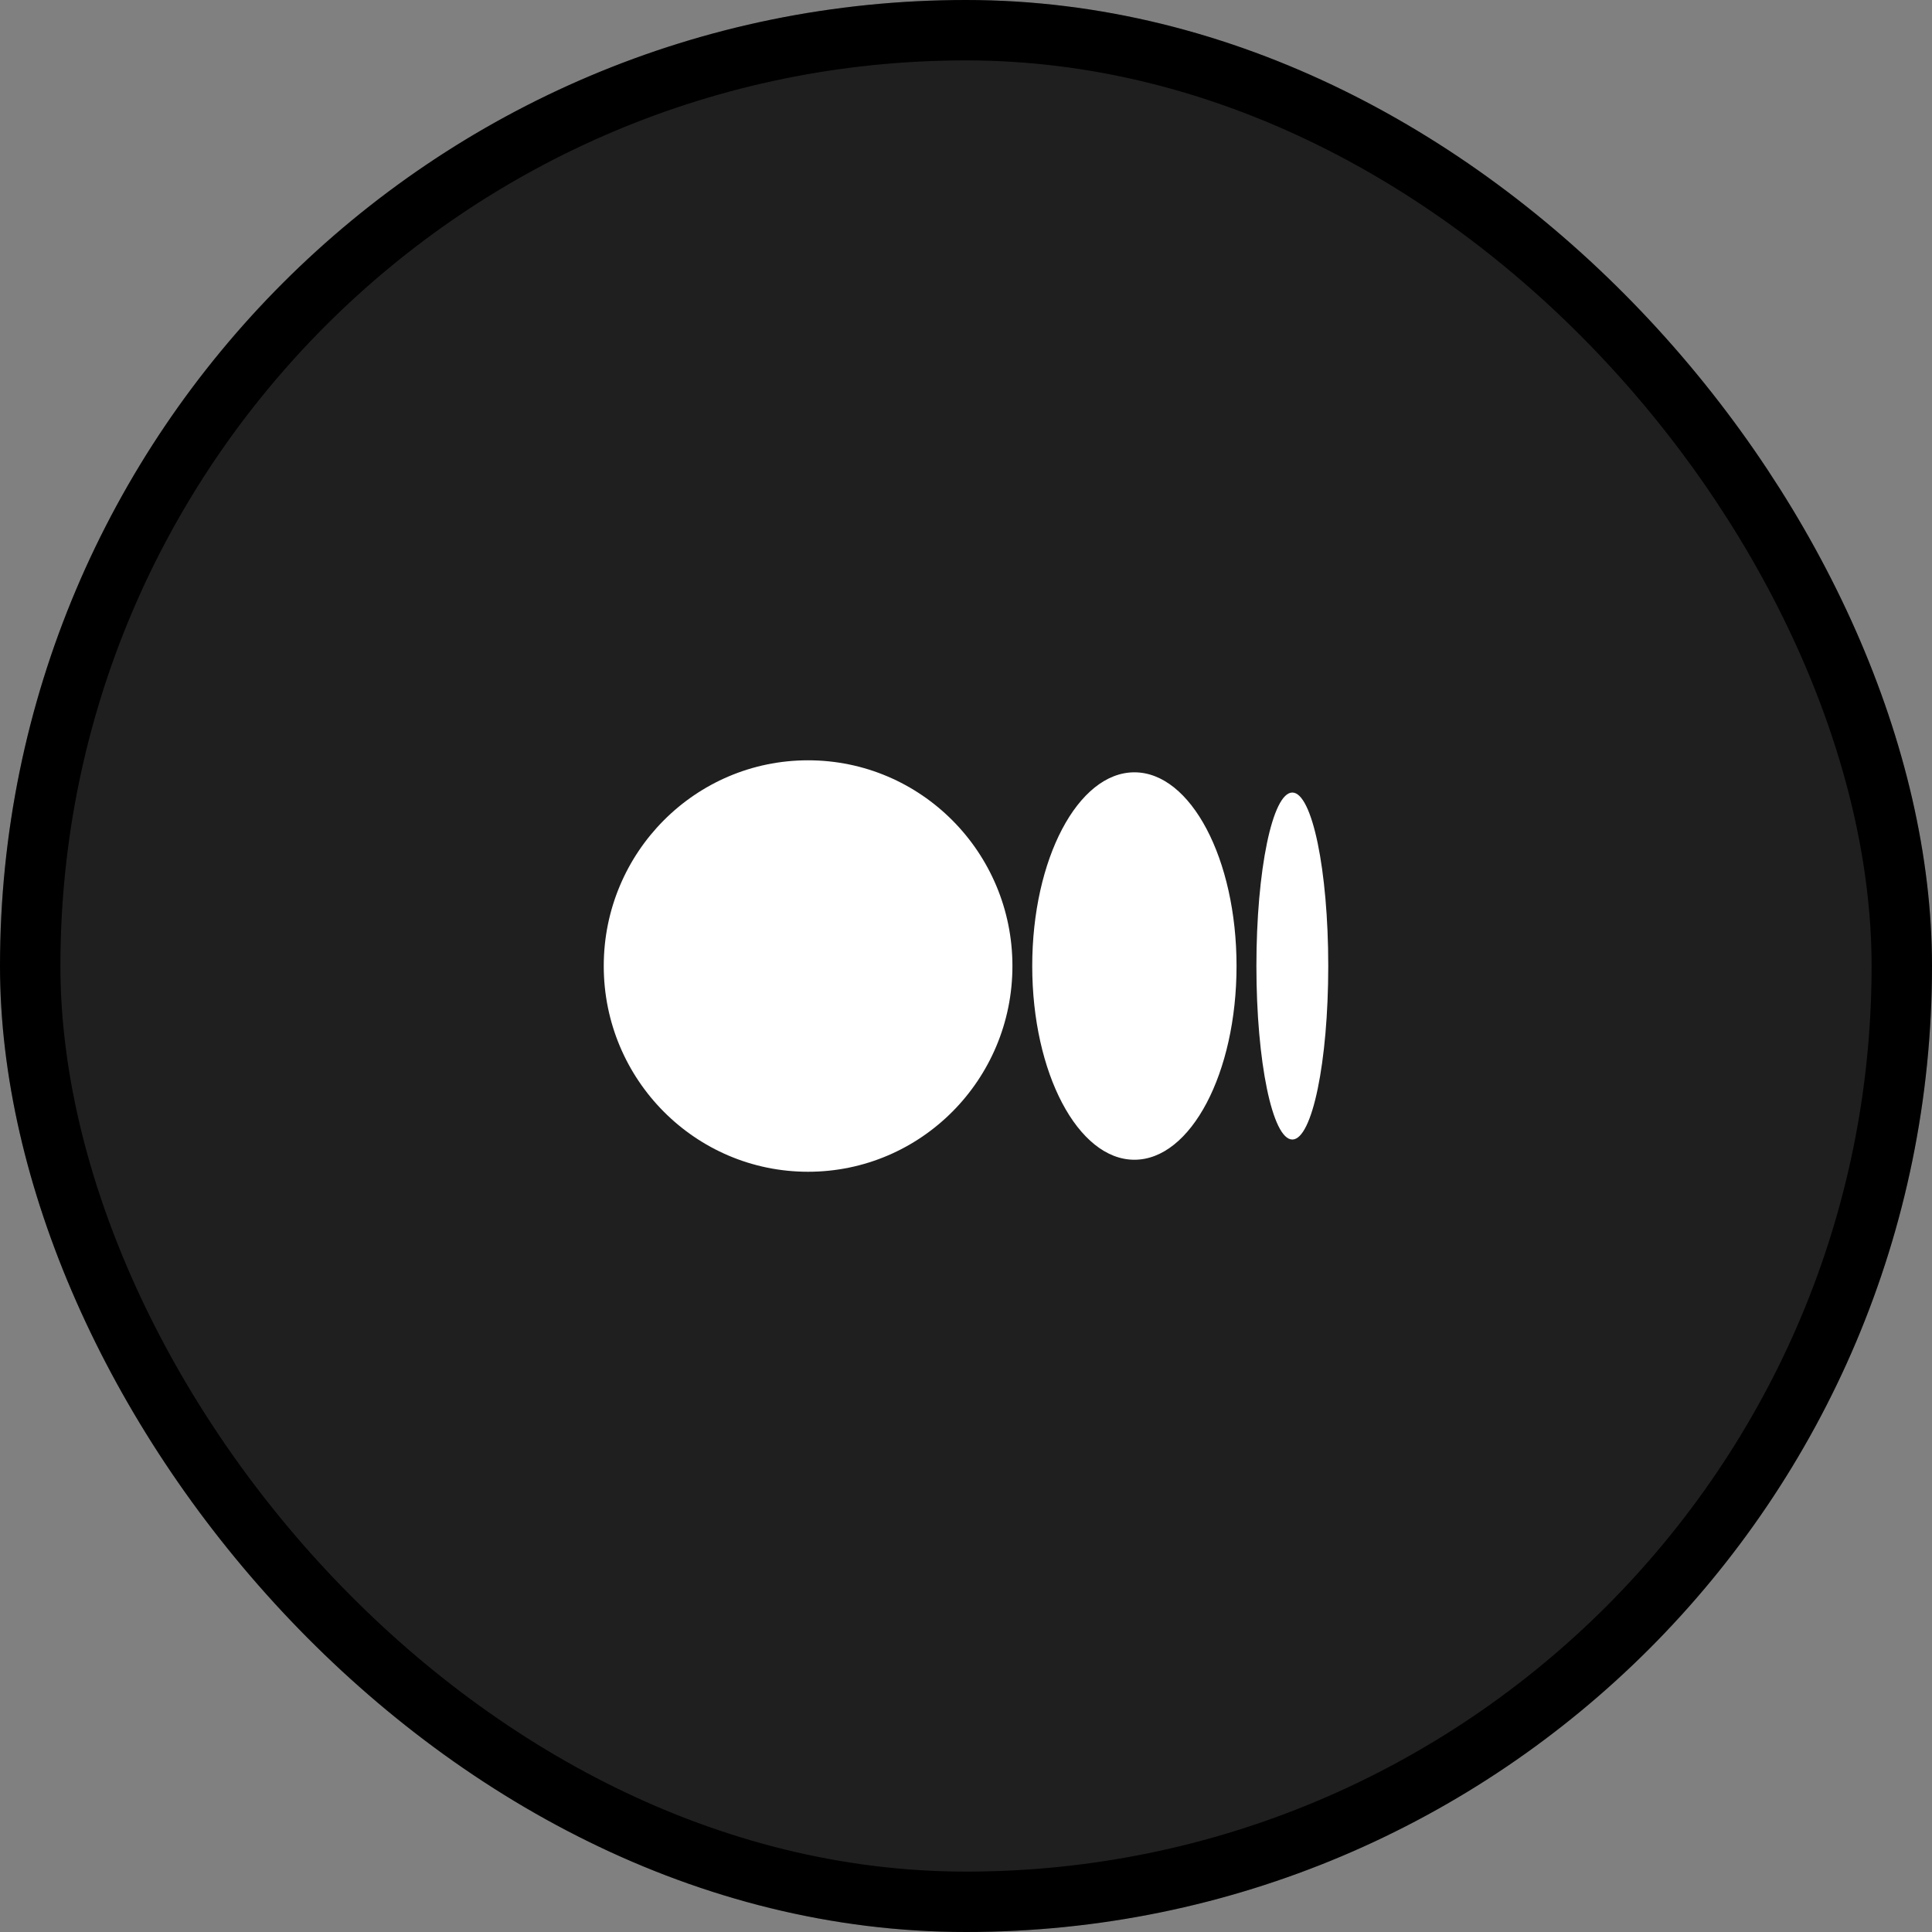 <svg width="32" height="32" viewBox="0 0 32 32" fill="none" xmlns="http://www.w3.org/2000/svg">
<rect x="0" y="0" width="32" height="32" fill="#808080" stroke="none"/>
<rect x="0.5" y="0.5" width="31" height="31" rx="15.5" fill="#1F1F1F"/>
<rect x="0.5" y="0.5" width="31" height="31" rx="15.5" stroke="black"/>
<rect x="0.5" y="0.5" width="31" height="31" rx="15.5" stroke="black" stroke-opacity="0.2"/>
<path d="M13.384 12.593C15.254 12.593 16.769 14.118 16.769 16C16.769 17.882 15.254 19.408 13.384 19.408C11.515 19.408 10 17.882 10 16C10 14.118 11.515 12.593 13.384 12.593ZM18.789 12.792C19.724 12.792 20.481 14.229 20.481 16H20.481C20.481 17.772 19.724 19.209 18.789 19.209C17.855 19.209 17.097 17.772 17.097 16C17.097 14.229 17.855 12.792 18.789 12.792ZM21.405 13.127C21.733 13.127 22 14.413 22 16C22 17.587 21.734 18.874 21.405 18.874C21.076 18.874 20.81 17.587 20.81 16C20.81 14.413 21.076 13.127 21.405 13.127Z" fill="white"/>
</svg>
